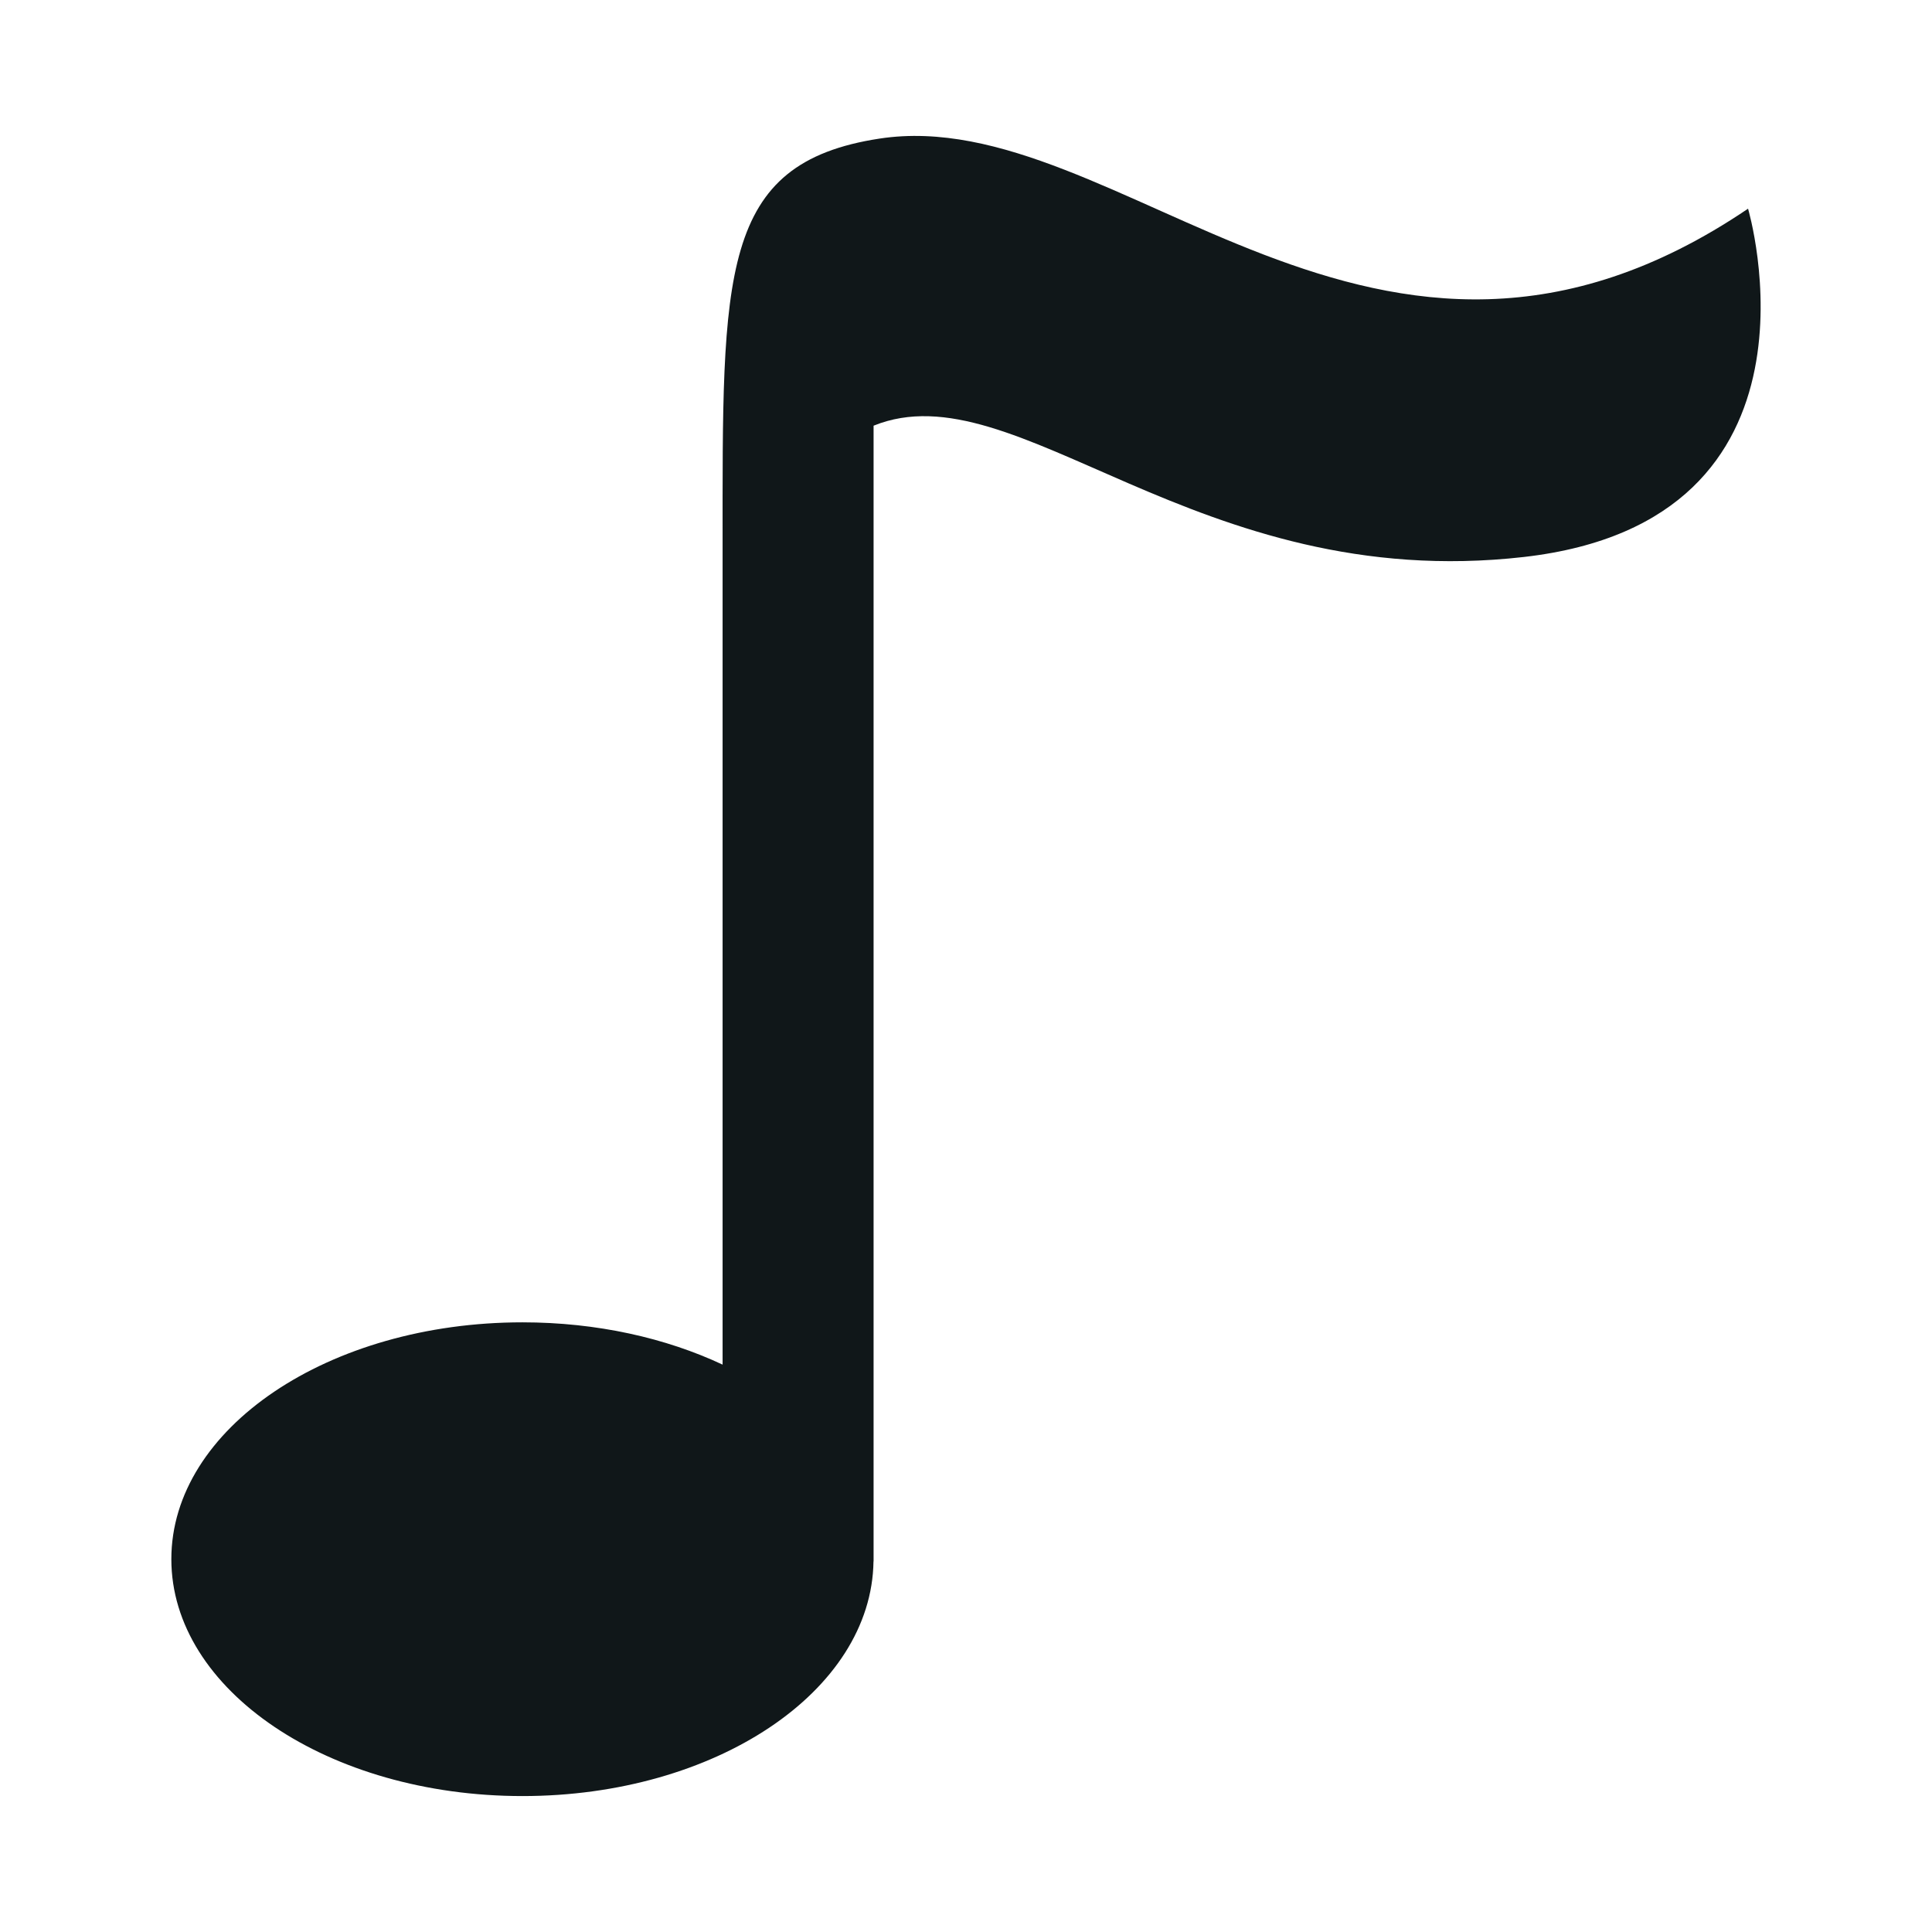 <?xml version="1.0" encoding="UTF-8" standalone="no"?><!DOCTYPE svg PUBLIC "-//W3C//DTD SVG 1.1//EN" "http://www.w3.org/Graphics/SVG/1.1/DTD/svg11.dtd"><svg width="100%" height="100%" viewBox="0 0 128 128" version="1.1" xmlns="http://www.w3.org/2000/svg" xmlns:xlink="http://www.w3.org/1999/xlink" xml:space="preserve" style="fill-rule:evenodd;clip-rule:evenodd;stroke-linejoin:round;stroke-miterlimit:1.414;"><rect id="music" x="0" y="0" width="128" height="128" style="fill:none;"/><path d="M115.813,13.826c-24.738,16.741 -41.601,-7.063 -57.528,-4.646c-10.67,1.619 -10.411,9.006 -10.411,26.967c0,3.411 0,54.263 0,54.263c-3.762,-1.765 -8.33,-2.802 -13.259,-2.802c-12.846,0 -23.263,7.029 -23.263,15.69c0,8.675 10.417,15.696 23.263,15.696c12.775,0 23.137,-6.94 23.256,-15.546l0.006,-0.001l0,-74.142c0,0 0,-0.544 0,-1.102c9.458,-3.833 21.352,11.176 43.086,8.698c20.981,-2.394 14.85,-23.075 14.85,-23.075Z" style="fill:#101719;fill-rule:nonzero;"/></svg>
